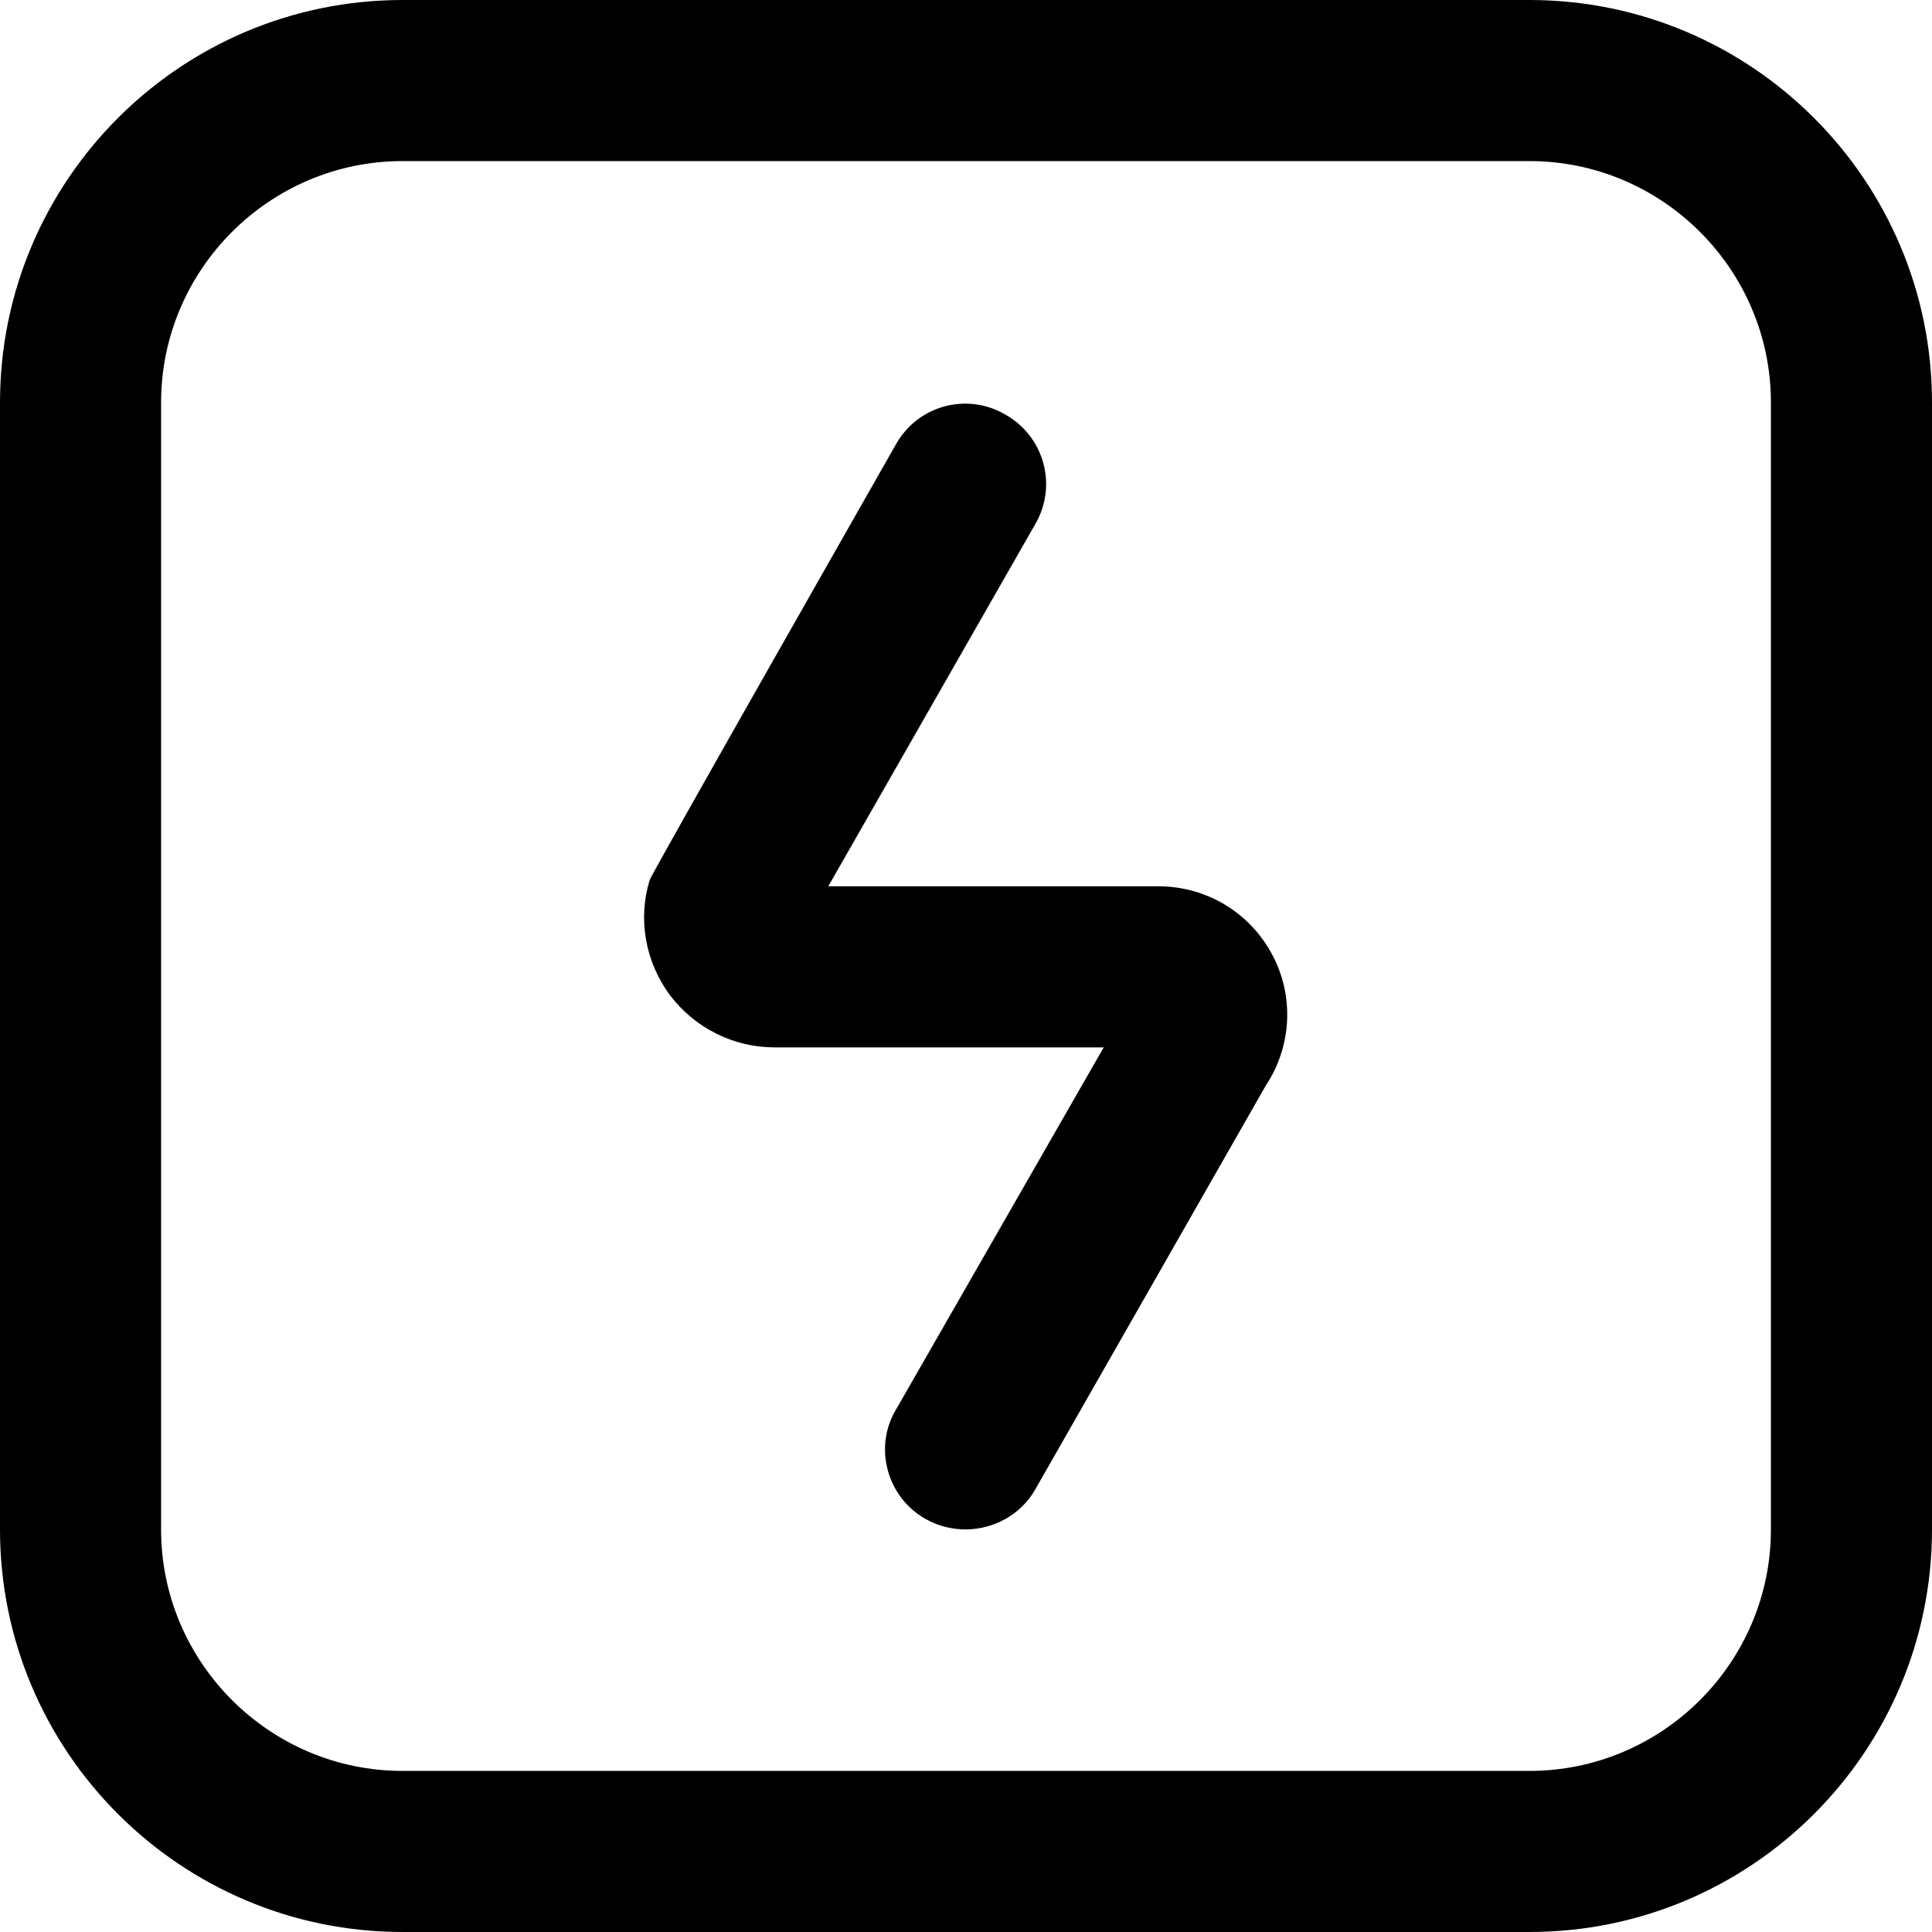 <?xml version="1.0" encoding="UTF-8"?>
<svg xmlns="http://www.w3.org/2000/svg" xmlns:xlink="http://www.w3.org/1999/xlink" width="32px" height="32px" viewBox="0 0 32 32" version="1.1">
<g id="surface1">
<path style=" stroke:none;fill-rule:nonzero;fill:rgb(0%,0%,0%);fill-opacity:1;" d="M 16 25.332 C 15.773 25.332 15.547 25.281 15.332 25.16 C 14.691 24.801 14.465 23.973 14.84 23.348 L 18.281 17.348 L 12.828 17.348 C 12.148 17.348 11.508 17.027 11.094 16.48 C 10.691 15.934 10.559 15.227 10.762 14.574 C 10.785 14.48 14.84 7.359 14.84 7.359 C 15.199 6.719 16.012 6.492 16.652 6.867 C 17.293 7.227 17.52 8.039 17.148 8.68 L 13.719 14.68 L 19.188 14.68 C 19.973 14.68 20.691 15.105 21.066 15.801 C 21.441 16.492 21.398 17.332 20.961 17.988 L 17.148 24.668 C 16.906 25.094 16.453 25.332 15.988 25.332 Z M 25.332 32 L 6.668 32 C 2.988 32 0 29.012 0 25.332 L 0 6.668 C 0 2.988 2.988 0 6.668 0 L 25.332 0 C 29.012 0 32 2.988 32 6.668 L 32 25.332 C 32 29.012 29.012 32 25.332 32 Z M 6.668 2.668 C 4.465 2.668 2.668 4.465 2.668 6.668 L 2.668 25.332 C 2.668 27.535 4.465 29.332 6.668 29.332 L 25.332 29.332 C 27.535 29.332 29.332 27.535 29.332 25.332 L 29.332 6.668 C 29.332 4.465 27.535 2.668 25.332 2.668 Z M 6.668 2.668 "/>
</g>
</svg>
